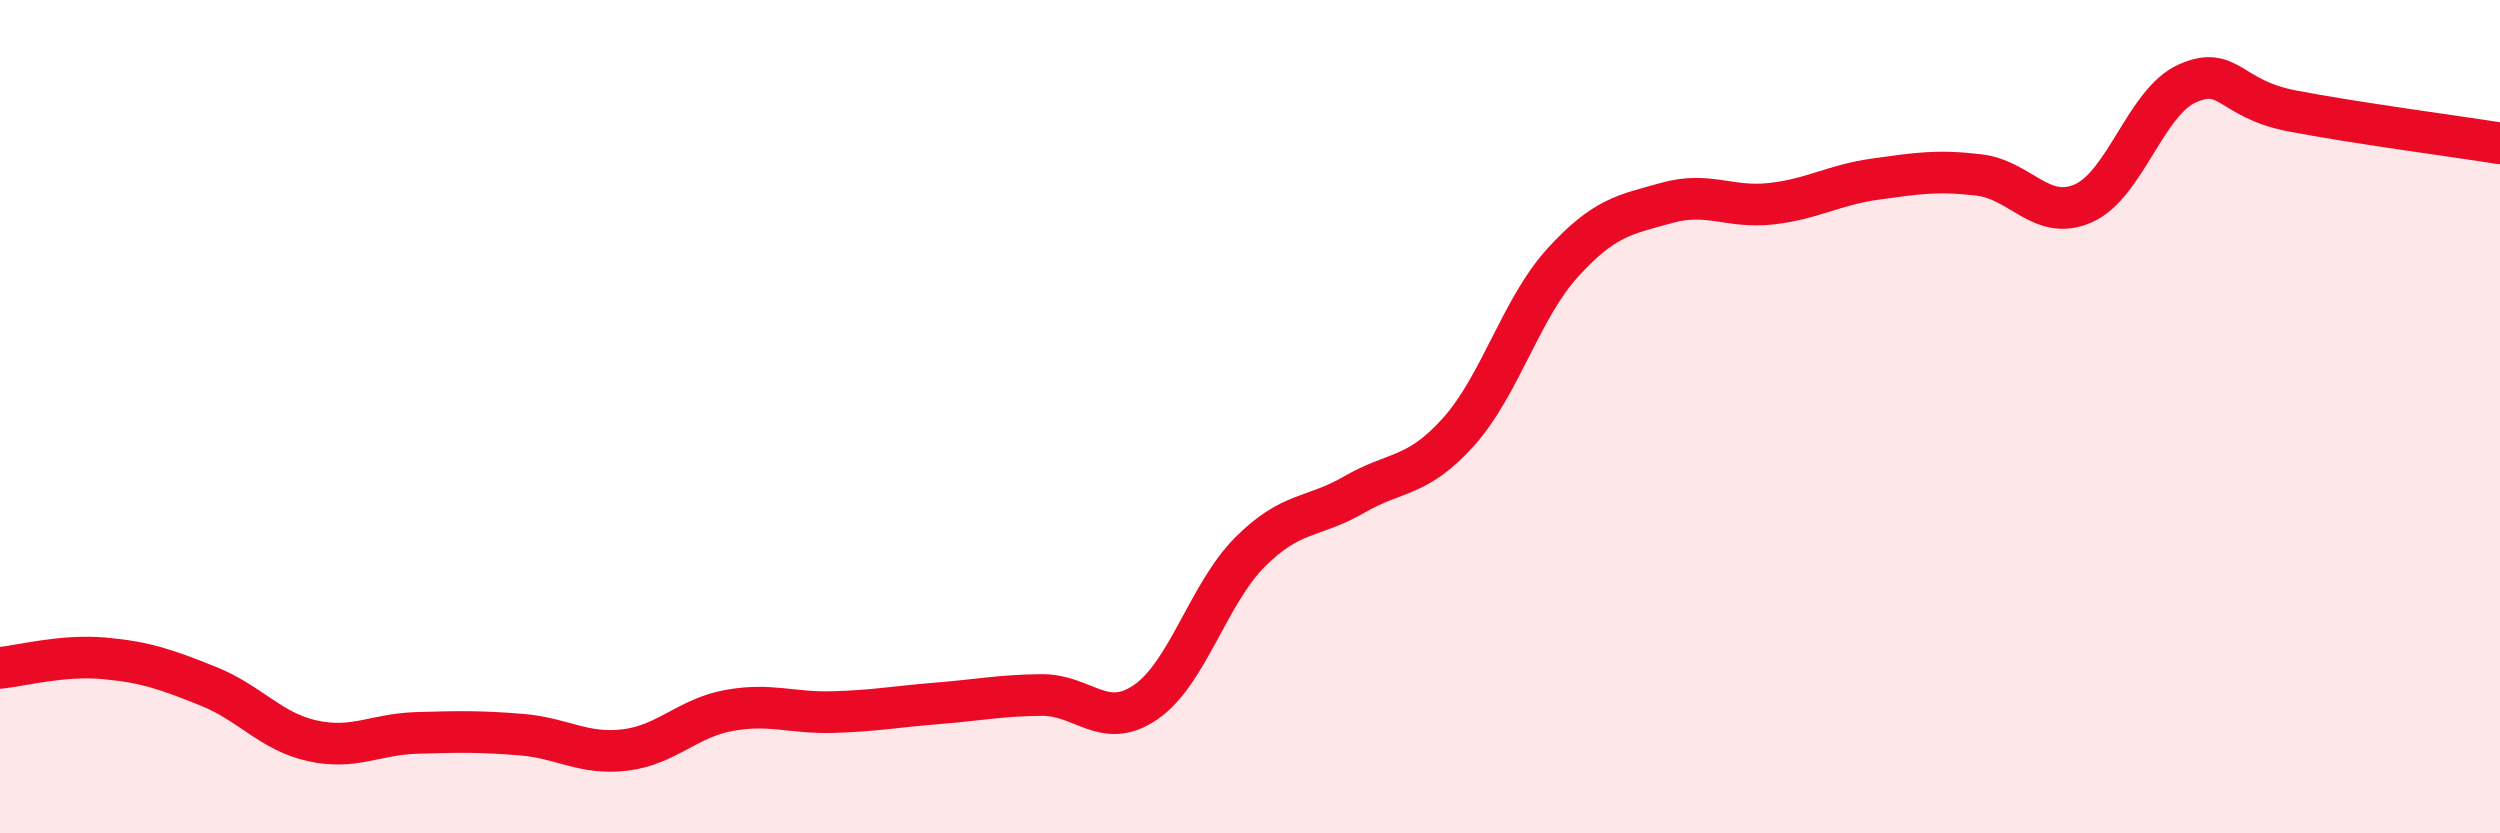 
    <svg width="60" height="20" viewBox="0 0 60 20" xmlns="http://www.w3.org/2000/svg">
      <path
        d="M 0,16.03 C 0.5,15.98 1.5,15.71 2.5,15.8 C 3.5,15.89 4,16.07 5,16.47 C 6,16.87 6.5,17.56 7.5,17.78 C 8.5,18 9,17.62 10,17.59 C 11,17.56 11.5,17.55 12.5,17.63 C 13.5,17.71 14,18.12 15,18 C 16,17.88 16.5,17.23 17.5,17.05 C 18.5,16.87 19,17.12 20,17.09 C 21,17.06 21.5,16.96 22.5,16.88 C 23.5,16.8 24,16.69 25,16.68 C 26,16.67 26.5,17.54 27.5,16.85 C 28.5,16.16 29,14.25 30,13.25 C 31,12.25 31.5,12.45 32.5,11.87 C 33.5,11.29 34,11.48 35,10.37 C 36,9.26 36.5,7.41 37.5,6.31 C 38.5,5.21 39,5.15 40,4.87 C 41,4.59 41.5,5 42.5,4.89 C 43.5,4.78 44,4.44 45,4.3 C 46,4.16 46.5,4.08 47.5,4.2 C 48.5,4.32 49,5.32 50,4.88 C 51,4.44 51.5,2.44 52.5,2 C 53.5,1.56 53.5,2.37 55,2.66 C 56.5,2.95 59,3.28 60,3.44L60 20L0 20Z"
        fill="#EB0A25"
        opacity="0.1"
        stroke-linecap="round"
        stroke-linejoin="round"
      />
      <path
        d="M 0,16.03 C 0.5,15.98 1.5,15.71 2.5,15.8 C 3.5,15.89 4,16.07 5,16.47 C 6,16.87 6.5,17.56 7.5,17.78 C 8.5,18 9,17.62 10,17.59 C 11,17.56 11.5,17.55 12.5,17.63 C 13.5,17.71 14,18.12 15,18 C 16,17.88 16.5,17.23 17.5,17.05 C 18.5,16.87 19,17.12 20,17.09 C 21,17.06 21.5,16.96 22.5,16.88 C 23.5,16.8 24,16.69 25,16.68 C 26,16.67 26.5,17.54 27.5,16.85 C 28.5,16.16 29,14.25 30,13.25 C 31,12.25 31.5,12.45 32.5,11.87 C 33.5,11.29 34,11.48 35,10.37 C 36,9.26 36.5,7.41 37.5,6.31 C 38.5,5.21 39,5.15 40,4.87 C 41,4.59 41.5,5 42.5,4.89 C 43.5,4.78 44,4.44 45,4.3 C 46,4.16 46.5,4.08 47.5,4.2 C 48.5,4.32 49,5.32 50,4.88 C 51,4.44 51.5,2.44 52.5,2 C 53.5,1.56 53.5,2.37 55,2.66 C 56.5,2.95 59,3.28 60,3.44"
        stroke="#EB0A25"
        stroke-width="1"
        fill="none"
        stroke-linecap="round"
        stroke-linejoin="round"
      />
    </svg>
  